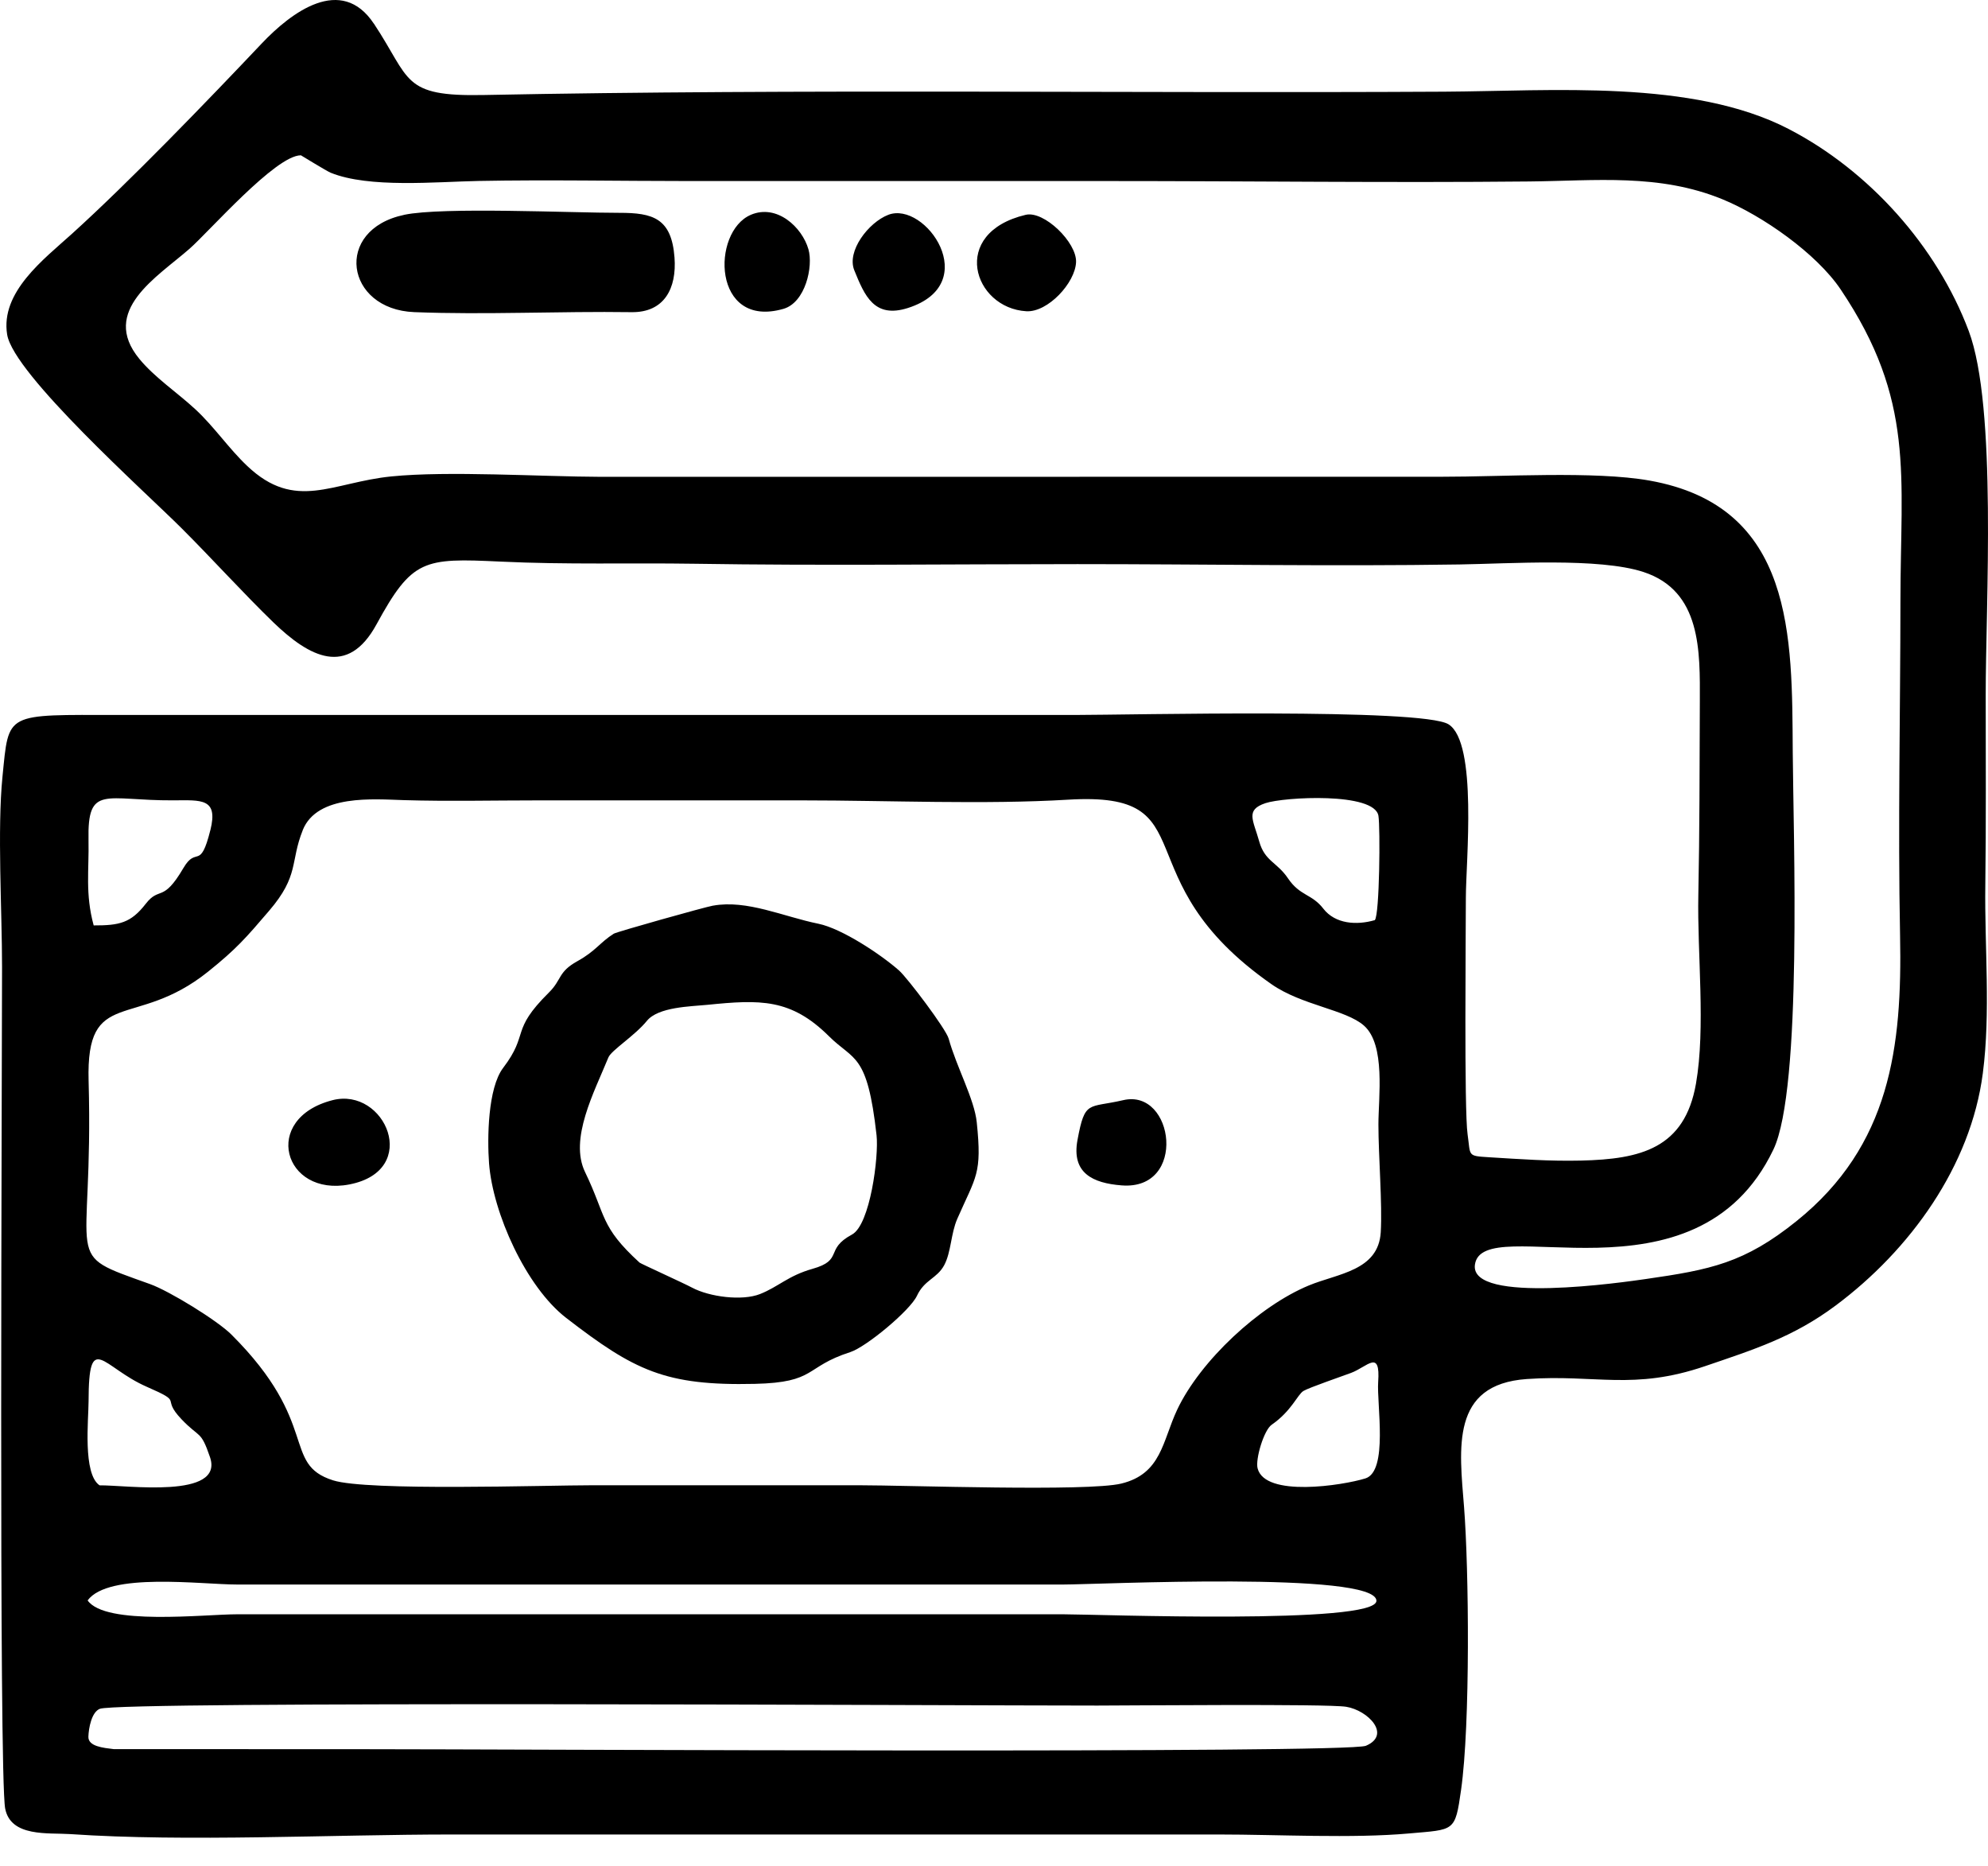 <svg width="65" height="61" viewBox="0 0 65 61" fill="none" xmlns="http://www.w3.org/2000/svg">
<path fill-rule="evenodd" clip-rule="evenodd" d="M3.269 55.857C3.936 55.601 31.25 55.752 35.88 55.752C36.818 55.752 43.391 55.691 44.013 55.791C44.729 55.906 45.504 56.707 44.66 57.066C44.052 57.325 16.516 57.178 11.916 57.178L3.714 57.175C3.384 57.134 2.88 57.09 2.89 56.77C2.898 56.497 2.992 55.961 3.268 55.856L3.269 55.857ZM36.726 35.962C35.575 36.23 35.475 35.945 35.23 37.263C35.029 38.344 35.726 38.674 36.671 38.748C38.826 38.92 38.395 35.572 36.726 35.962ZM29.043 7.022C28.396 7.272 27.677 8.21 27.932 8.835C28.27 9.667 28.583 10.42 29.687 10.067C32.158 9.275 30.252 6.556 29.043 7.022ZM24.549 7.022C23.248 7.578 23.288 10.765 25.615 10.096C26.335 9.889 26.594 8.71 26.433 8.149C26.228 7.431 25.404 6.657 24.548 7.022H24.549ZM10.875 35.962C8.53 36.562 9.268 39.133 11.423 38.717C13.78 38.261 12.594 35.523 10.875 35.962ZM33.536 7.022C31.034 7.617 31.822 10.072 33.557 10.174C34.259 10.215 35.155 9.248 35.183 8.569C35.209 7.923 34.135 6.88 33.537 7.022H33.536ZM13.219 7.022C10.896 7.507 11.288 10.114 13.544 10.203C15.857 10.295 18.31 10.17 20.646 10.204C21.724 10.22 22.129 9.42 22.054 8.419C21.958 7.13 21.346 6.956 20.251 6.957C18.685 6.959 14.475 6.759 13.219 7.021V7.022ZM23.117 32.847C24.855 32.671 25.858 32.636 27.103 33.872C27.923 34.687 28.358 34.403 28.66 37.109C28.737 37.803 28.451 40.034 27.858 40.354C26.946 40.845 27.597 41.184 26.565 41.476C25.77 41.701 25.456 42.059 24.853 42.299C24.263 42.533 23.194 42.392 22.631 42.092C22.362 41.948 20.948 41.306 20.912 41.273C19.609 40.083 19.826 39.752 19.129 38.312C18.606 37.23 19.428 35.701 19.892 34.566C19.988 34.331 20.756 33.856 21.15 33.371C21.524 32.912 22.579 32.901 23.115 32.847H23.117ZM23.313 29.603C23.04 29.652 20.164 30.459 20.067 30.521C19.609 30.812 19.48 31.087 18.875 31.421C18.239 31.774 18.376 32.02 17.947 32.444C16.668 33.71 17.316 33.771 16.451 34.907C15.948 35.569 15.929 37.215 15.99 38.028C16.114 39.654 17.198 42.066 18.513 43.081C20.745 44.803 21.752 45.302 24.676 45.236C26.708 45.19 26.288 44.685 27.8 44.198C28.32 44.031 29.753 42.841 29.98 42.358C30.229 41.825 30.634 41.798 30.872 41.356C31.1 40.931 31.087 40.327 31.299 39.842C31.914 38.438 32.113 38.387 31.936 36.685C31.858 35.929 31.273 34.876 31.018 33.952C30.931 33.633 29.669 31.966 29.397 31.725C28.805 31.201 27.526 30.352 26.757 30.195C25.617 29.964 24.427 29.403 23.314 29.604L23.313 29.603ZM2.865 52.314C3.553 51.383 6.58 51.795 7.749 51.795H34.772C35.863 51.795 44.993 51.353 45.004 52.326C45.013 53.114 35.825 52.768 34.772 52.768H7.749C6.691 52.768 3.442 53.145 2.865 52.314ZM45.061 45.176C45.011 45.886 45.397 48.093 44.642 48.327C43.904 48.555 41.359 48.955 41.118 47.995C41.043 47.696 41.323 46.75 41.578 46.573C42.232 46.121 42.424 45.583 42.619 45.467C42.805 45.356 43.892 44.984 44.176 44.877C44.711 44.676 45.138 44.085 45.061 45.176ZM3.254 48.552C2.702 48.174 2.895 46.398 2.896 45.809C2.901 43.462 3.343 44.694 4.796 45.33C6.066 45.884 5.223 45.645 5.937 46.395C6.537 47.024 6.561 46.74 6.865 47.628C7.34 49.011 4.122 48.542 3.254 48.553V48.552ZM9.898 27.136C10.372 25.953 12.225 26.126 13.212 26.155C14.658 26.198 16.133 26.163 17.583 26.163C20.47 26.163 23.357 26.163 26.243 26.163C29.028 26.163 32.189 26.304 34.926 26.14C39.564 25.861 36.592 28.694 41.572 32.171C42.562 32.863 43.996 32.998 44.595 33.524C45.311 34.152 45.069 35.873 45.069 36.755C45.069 37.79 45.201 39.368 45.145 40.281C45.067 41.542 43.744 41.626 42.797 42.018C41.172 42.688 39.247 44.479 38.49 46.079C38.005 47.108 37.979 48.174 36.663 48.495C35.556 48.764 29.665 48.55 28.066 48.55C25.179 48.55 22.291 48.55 19.405 48.55C17.805 48.55 12.014 48.746 10.888 48.389C9.199 47.852 10.485 46.533 7.565 43.623C7.1 43.16 5.537 42.201 4.91 41.976C1.943 40.912 3.068 41.497 2.897 35.331C2.81 32.225 4.403 33.685 6.798 31.766C7.727 31.022 8.043 30.656 8.799 29.772C9.792 28.613 9.481 28.18 9.899 27.137L9.898 27.136ZM43.268 29.702C42.887 29.211 42.508 29.296 42.112 28.711C41.75 28.176 41.353 28.155 41.172 27.506C40.974 26.799 40.711 26.477 41.374 26.254C41.978 26.051 44.947 25.887 45.07 26.67C45.132 27.057 45.108 29.893 44.952 30.077C44.36 30.249 43.661 30.208 43.267 29.702H43.268ZM6.878 27.134C6.541 28.484 6.43 27.635 5.997 28.374C5.318 29.533 5.221 28.956 4.764 29.545C4.277 30.173 3.901 30.252 3.063 30.25C2.781 29.21 2.914 28.454 2.894 27.46C2.857 25.626 3.432 26.174 5.668 26.162C6.586 26.156 7.14 26.087 6.879 27.134H6.878ZM9.834 5.074C9.838 5.074 10.68 5.593 10.811 5.646C12.063 6.156 14.255 5.942 15.65 5.915C17.929 5.872 20.247 5.918 22.531 5.918C27.111 5.918 31.691 5.918 36.271 5.918C40.836 5.918 45.437 5.977 49.997 5.932C52.17 5.91 54.247 5.667 56.316 6.513C57.626 7.05 59.393 8.285 60.186 9.466C62.623 13.095 62.139 15.534 62.137 19.64C62.135 23.263 62.053 26.975 62.125 30.585C62.197 34.222 61.808 37.448 58.74 39.915C57.032 41.289 55.927 41.504 53.811 41.809C53.152 41.903 48.046 42.656 48.224 41.341C48.467 39.545 55.432 42.913 57.984 37.575C58.935 35.589 58.633 27.239 58.616 24.595C58.591 20.806 58.677 16.55 53.927 15.708C52.128 15.389 49.087 15.587 47.148 15.584L19.666 15.587C17.658 15.58 14.668 15.387 12.8 15.573C10.858 15.766 9.662 16.727 8.085 15.233C7.472 14.653 7.008 13.953 6.384 13.376C5.8 12.835 5.057 12.341 4.555 11.73C3.262 10.157 5.139 9.059 6.196 8.132C6.833 7.574 9.007 5.082 9.833 5.077L9.834 5.074ZM12.223 0.773C11.159 -0.83 9.526 0.398 8.556 1.423C6.789 3.289 4.237 5.938 2.349 7.646C1.433 8.474 0.007 9.548 0.234 10.937C0.446 12.236 4.77 16.101 5.938 17.268C6.935 18.263 7.961 19.398 8.939 20.345C10.119 21.484 11.363 22.145 12.31 20.41C13.477 18.271 13.852 18.239 16.353 18.357C18.563 18.462 20.544 18.395 22.716 18.428C26.872 18.494 31.069 18.44 35.23 18.44C39.375 18.44 43.586 18.515 47.723 18.451C49.328 18.427 52.281 18.222 53.734 18.697C55.631 19.317 55.584 21.285 55.578 22.948C55.569 25.034 55.572 27.173 55.529 29.254C55.49 31.172 55.772 33.587 55.452 35.422C55.081 37.546 53.637 37.891 51.696 37.937C50.657 37.961 49.713 37.891 48.682 37.828C47.961 37.783 48.087 37.79 47.984 37.075C47.869 36.282 47.928 30.44 47.928 29.341C47.928 28.177 48.319 24.274 47.361 23.676C46.501 23.14 36.899 23.371 35.165 23.371H3.909C0.138 23.37 0.296 23.253 0.081 25.388C-0.092 27.111 0.067 29.785 0.067 31.612C0.067 34.834 -0.042 58.011 0.169 59.117C0.349 60.059 1.584 59.905 2.294 59.953C6.097 60.213 10.874 59.966 14.783 59.966H39.854C41.769 59.966 44.219 60.099 46.072 59.932C47.564 59.799 47.574 59.89 47.771 58.511C48.077 56.362 48.028 51.288 47.869 49.264C47.717 47.339 47.422 45.252 49.919 45.078C52.178 44.921 53.403 45.457 55.749 44.657C57.353 44.11 58.633 43.709 60.018 42.676C62.446 40.866 64.436 38.125 64.831 35.081C65.09 33.085 64.885 30.955 64.912 28.937C64.939 26.867 64.926 24.791 64.925 22.72C64.923 19.779 65.303 13.298 64.369 10.816C63.329 8.052 61.112 5.58 58.487 4.219C55.339 2.586 50.727 2.978 47.21 2.997C36.752 3.054 26.257 2.899 15.807 3.106C13.125 3.159 13.441 2.607 12.224 0.771L12.223 0.773Z" fill="black"/>
</svg>
